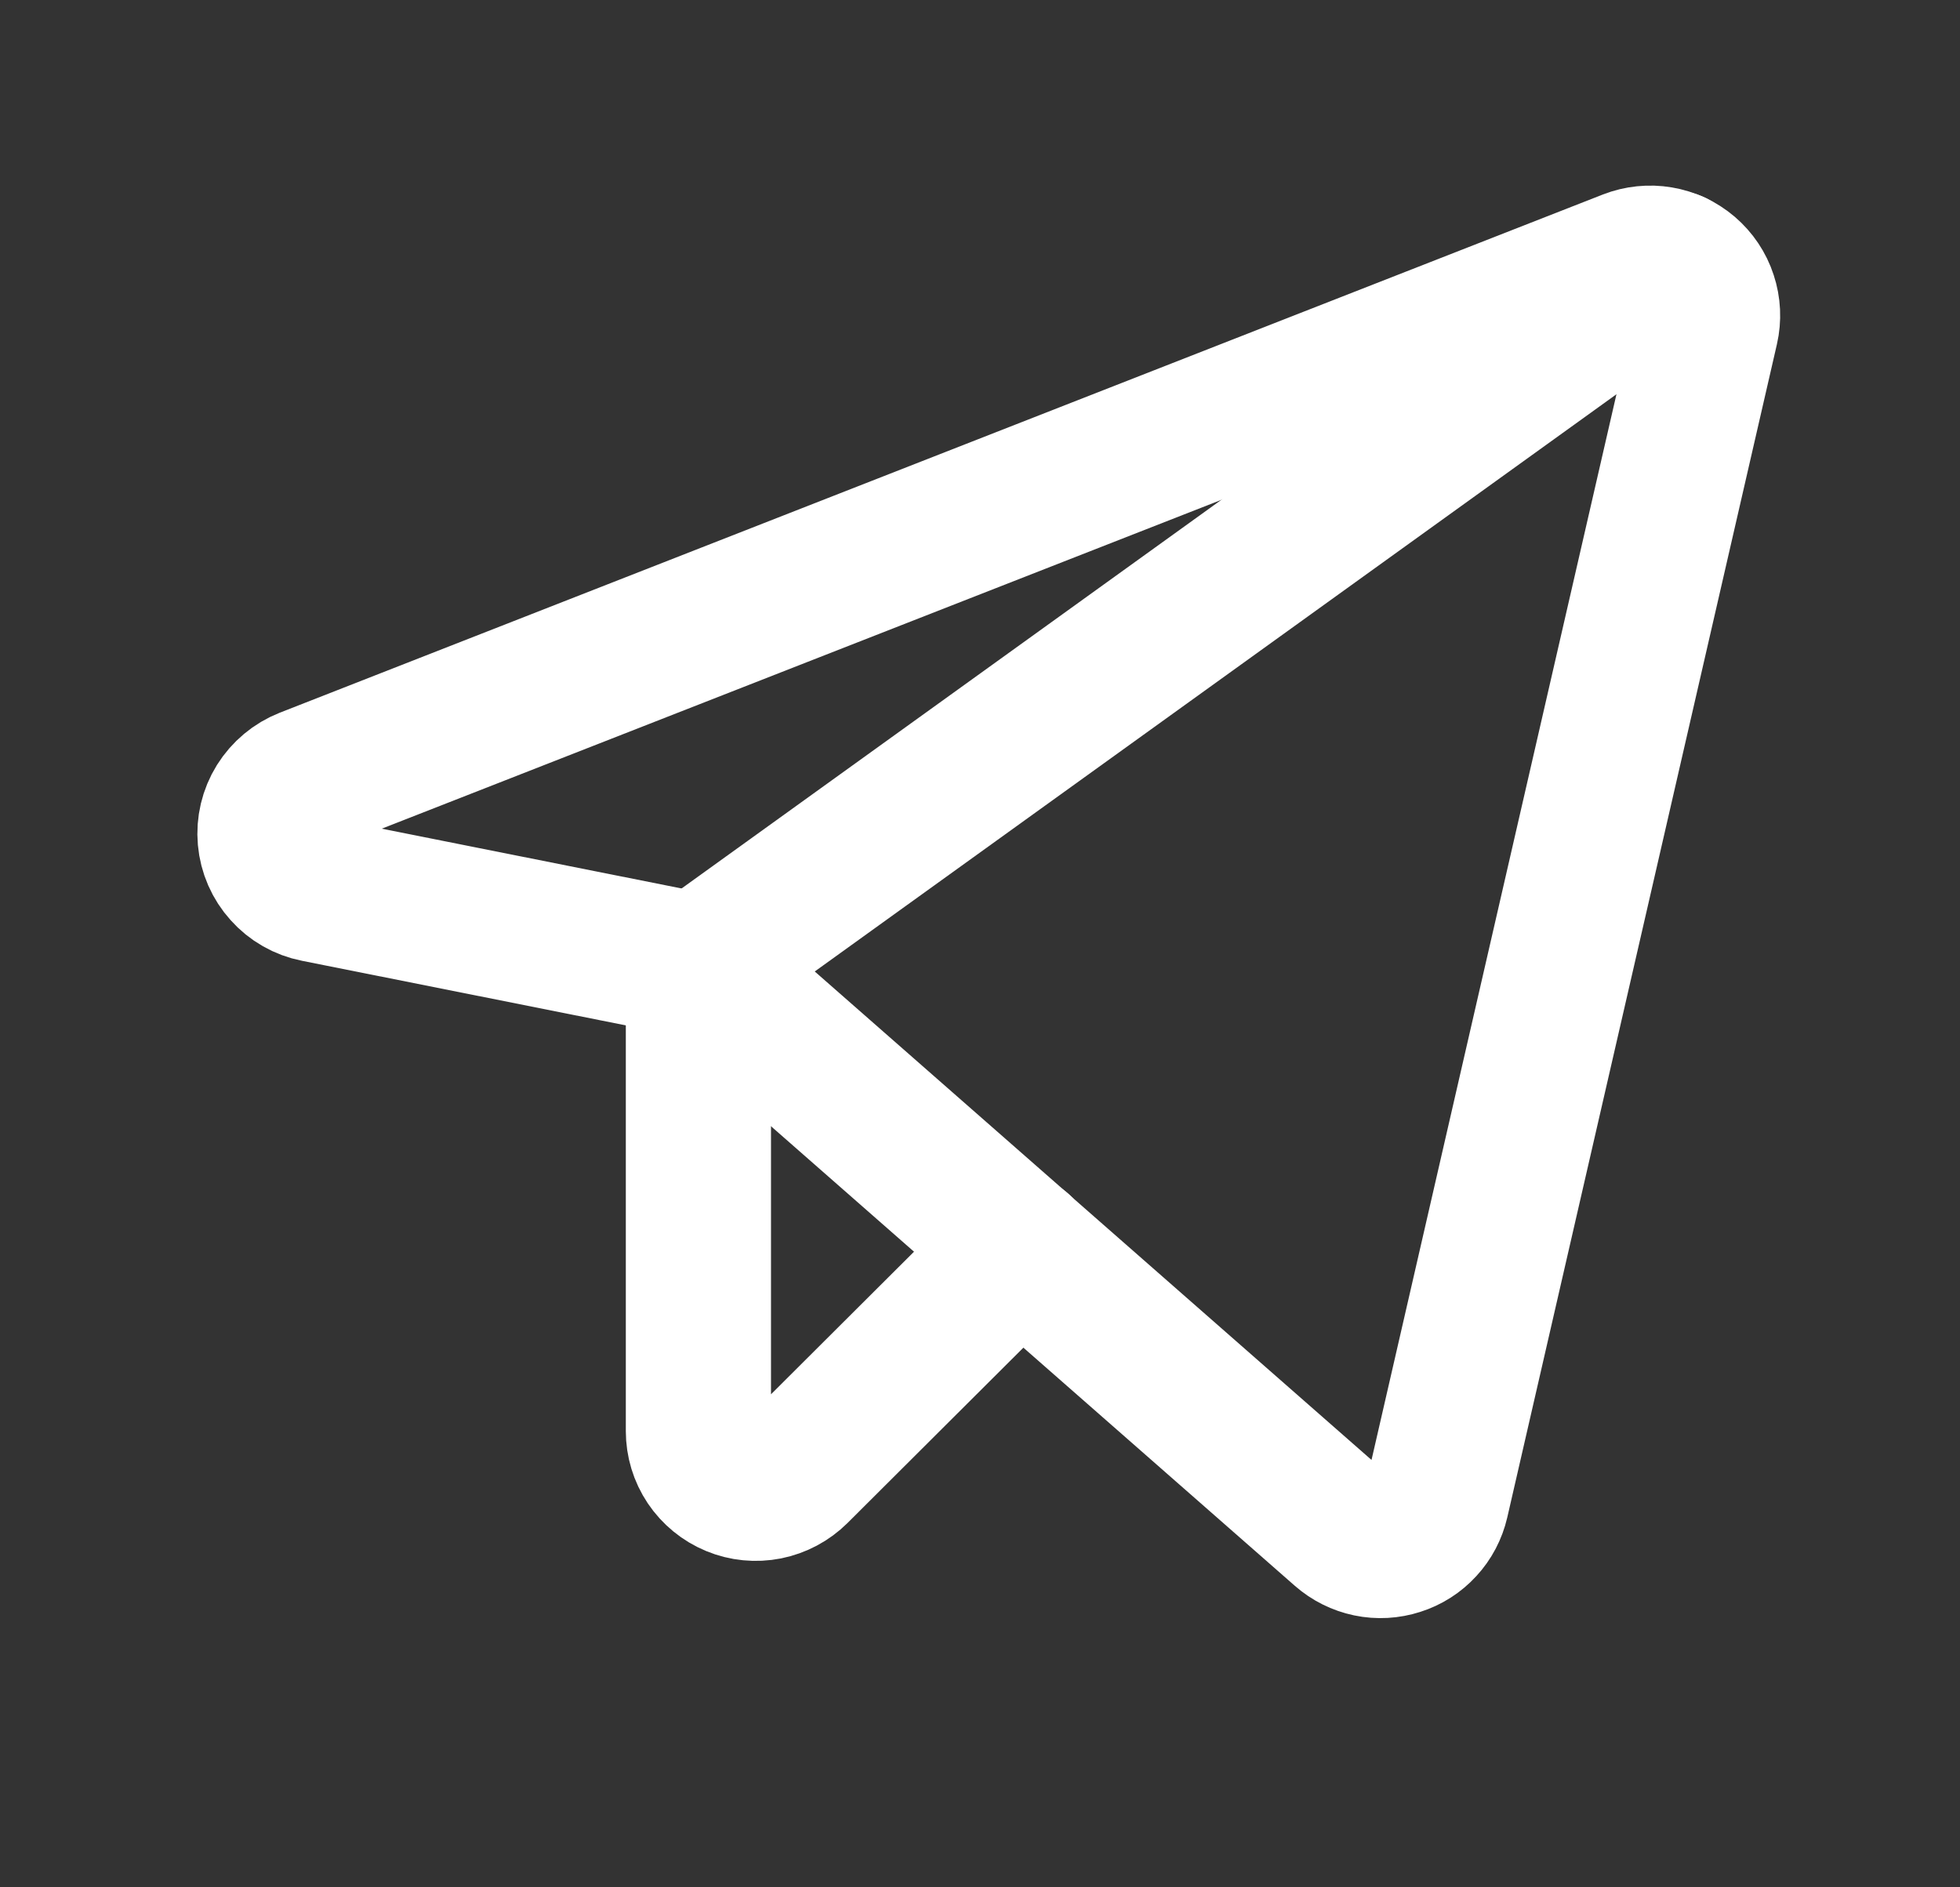 <svg width="27" height="26" viewBox="0 0 27 26" fill="none" xmlns="http://www.w3.org/2000/svg">
<rect x="0" y="0" width="27" height="26" fill="#333333" stroke="none"/>
<path d="M9.618 13.305L18.497 21.095C18.6 21.185 18.724 21.247 18.858 21.275C18.992 21.303 19.131 21.295 19.261 21.253C19.391 21.212 19.509 21.137 19.601 21.036C19.694 20.936 19.758 20.813 19.789 20.68L23.503 4.52C23.535 4.38 23.528 4.235 23.483 4.099C23.439 3.962 23.357 3.841 23.248 3.747C23.139 3.654 23.007 3.592 22.865 3.568C22.724 3.544 22.578 3.559 22.444 3.611L4.22 10.749C4.061 10.812 3.927 10.924 3.837 11.068C3.747 11.213 3.707 11.383 3.722 11.552C3.737 11.722 3.807 11.882 3.921 12.008C4.034 12.135 4.186 12.222 4.354 12.255L9.618 13.305Z" stroke="white" stroke-width="2" stroke-linecap="round" stroke-linejoin="round"/>
<path d="M9.621 13.305L23.062 3.627" stroke="white" stroke-width="2" stroke-linecap="round" stroke-linejoin="round"/>
<path d="M14.056 17.195L10.97 20.272C10.859 20.382 10.718 20.457 10.565 20.488C10.412 20.518 10.253 20.503 10.109 20.443C9.964 20.383 9.841 20.282 9.754 20.153C9.667 20.023 9.621 19.871 9.621 19.715V13.305" stroke="white" stroke-width="2" stroke-linecap="round" stroke-linejoin="round"/>
</svg>

